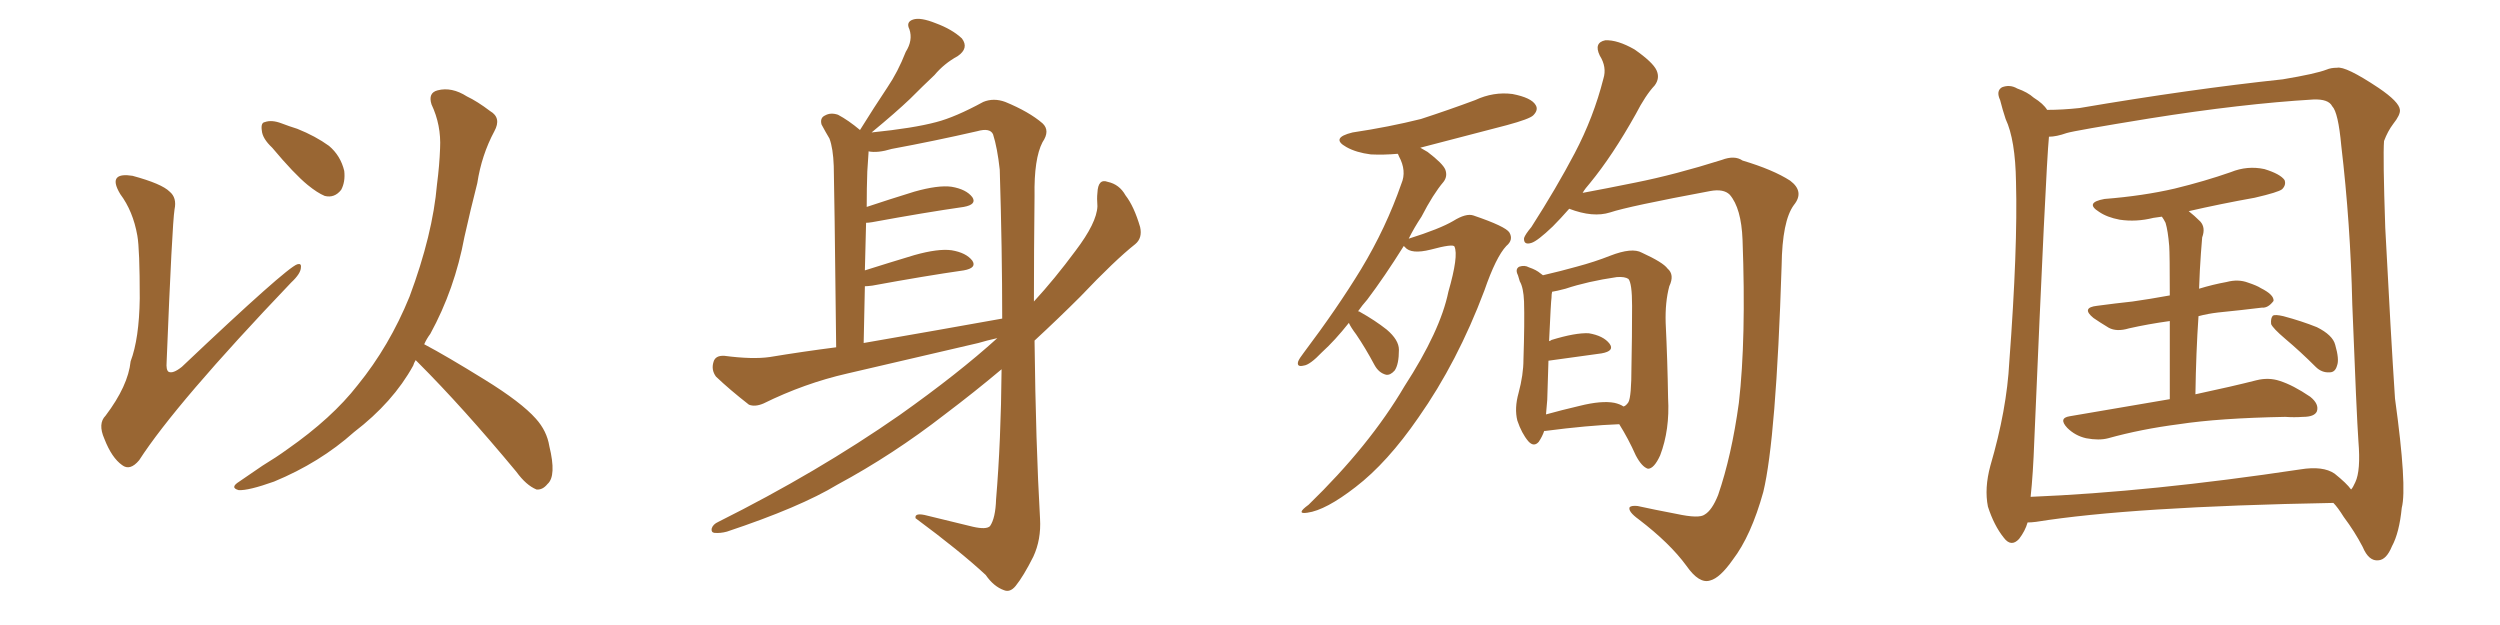 <svg xmlns="http://www.w3.org/2000/svg" xmlns:xlink="http://www.w3.org/1999/xlink" width="600" height="150"><path fill="#996633" padding="10" d="M32.96 56.54L32.96 56.54Q31.93 50.68 28.86 46.58L28.86 46.58Q27.10 43.65 28.13 42.63L28.13 42.63Q29.00 41.75 31.79 42.19L31.79 42.19Q38.82 44.09 40.72 46.00L40.72 46.00Q42.48 47.46 41.89 50.24L41.89 50.24Q41.31 53.91 39.99 86.87L39.99 86.87Q39.84 88.77 40.43 89.21L40.43 89.21Q41.46 89.79 43.65 88.04L43.65 88.04Q68.70 64.31 71.34 63.43L71.34 63.43Q72.36 63.13 72.22 64.16L72.22 64.16Q72.22 65.63 69.87 67.82L69.87 67.82Q42.19 96.83 33.40 110.45L33.40 110.45Q31.20 113.09 29.30 111.62L29.30 111.62Q26.81 109.86 25.05 105.32L25.05 105.32Q23.44 101.66 25.34 99.76L25.34 99.76Q30.76 92.58 31.35 86.72L31.35 86.72Q33.40 81.30 33.54 71.63L33.54 71.63Q33.54 59.77 32.96 56.54ZM65.33 35.45L65.33 35.45Q62.99 33.25 62.84 31.35L62.84 31.35Q62.55 29.44 63.57 29.30L63.57 29.30Q65.19 28.71 67.53 29.59L67.53 29.59Q69.43 30.32 71.34 30.91L71.34 30.91Q75.73 32.67 78.96 35.01L78.96 35.01Q81.74 37.35 82.62 41.02L82.62 41.02Q82.91 43.65 81.88 45.56L81.88 45.56Q80.27 47.61 77.93 47.02L77.93 47.02Q76.17 46.29 73.83 44.38L73.83 44.38Q70.61 41.75 65.33 35.45ZM99.76 86.43L99.76 86.43L99.76 86.43Q99.32 87.16 99.17 87.74L99.17 87.74Q94.34 96.53 84.96 103.71L84.96 103.71Q76.76 111.04 65.77 115.58L65.77 115.58Q59.62 117.77 57.28 117.63L57.28 117.63Q55.08 117.04 57.42 115.58L57.42 115.58Q60.21 113.67 62.99 111.77L62.99 111.77Q66.36 109.72 68.99 107.81L68.99 107.81Q79.69 100.34 85.84 92.43L85.84 92.43Q93.46 83.06 98.29 71.19L98.29 71.19Q103.86 56.25 104.88 44.24L104.88 44.24Q105.47 39.70 105.62 35.60L105.62 35.60Q105.91 30.03 103.56 25.05L103.56 25.05Q102.69 22.27 105.03 21.68L105.03 21.68Q108.40 20.80 112.06 23.14L112.06 23.14Q114.55 24.32 117.63 26.66L117.63 26.66Q120.41 28.27 118.65 31.49L118.65 31.49Q115.58 37.21 114.55 43.95L114.55 43.95Q112.94 50.24 111.47 56.84L111.47 56.84Q109.13 69.43 103.27 80.13L103.27 80.13Q102.39 81.30 101.81 82.62L101.81 82.62Q107.08 85.40 116.31 91.11L116.31 91.11Q125.10 96.53 128.61 100.49L128.61 100.49Q131.25 103.42 131.84 107.08L131.84 107.08Q133.59 114.26 131.40 116.16L131.40 116.16Q130.22 117.63 128.76 117.48L128.76 117.48Q126.27 116.46 123.93 113.23L123.93 113.23Q111.04 97.71 100.34 87.01L100.34 87.01Q99.90 86.57 99.76 86.43ZM239.36 81.15L239.36 81.15Q236.72 81.74 234.81 82.32L234.81 82.32Q219.14 85.99 203.32 89.65L203.32 89.65Q193.07 91.99 183.25 96.83L183.25 96.83Q181.20 97.71 179.74 97.12L179.74 97.12Q175.05 93.46 171.83 90.38L171.83 90.38Q170.65 88.77 171.24 86.87L171.24 86.87Q171.68 85.25 173.88 85.40L173.88 85.40Q180.62 86.28 184.72 85.69L184.72 85.69Q192.63 84.38 200.68 83.35L200.68 83.35Q200.24 44.38 200.10 39.84L200.10 39.84Q199.95 35.60 199.07 33.25L199.07 33.25Q198.19 31.79 197.17 29.88L197.17 29.88Q196.73 28.27 198.05 27.69L198.05 27.69Q199.37 26.95 201.12 27.54L201.12 27.54Q203.61 28.86 206.40 31.20L206.40 31.20Q209.77 25.78 212.99 20.95L212.99 20.95Q215.48 17.29 217.38 12.45L217.38 12.45Q219.14 9.67 218.26 7.03L218.26 7.03Q217.38 5.27 219.14 4.69L219.14 4.69Q220.90 4.10 224.56 5.57L224.56 5.57Q228.52 7.03 230.86 9.23L230.86 9.23Q232.62 11.57 229.83 13.48L229.83 13.48Q226.61 15.23 224.27 18.02L224.27 18.02Q221.48 20.65 218.41 23.73L218.41 23.73Q215.04 26.95 209.18 31.79L209.18 31.79Q219.29 30.76 224.71 29.30L224.71 29.30Q229.25 28.13 235.99 24.46L235.99 24.46Q238.48 23.44 241.26 24.46L241.26 24.46Q246.97 26.81 250.20 29.59L250.20 29.59Q252.10 31.35 250.20 34.13L250.20 34.13Q248.14 38.09 248.29 47.02L248.29 47.02Q248.14 60.35 248.14 72.36L248.14 72.36Q253.13 66.94 258.11 60.21L258.11 60.21Q263.23 53.47 263.38 49.51L263.38 49.51Q263.23 47.61 263.38 46.29L263.38 46.29Q263.53 42.77 265.87 43.65L265.87 43.65Q268.65 44.24 270.12 46.88L270.12 46.88Q272.17 49.51 273.63 54.49L273.63 54.49Q274.22 57.13 272.46 58.59L272.46 58.59Q267.63 62.40 259.28 71.19L259.28 71.19Q254.15 76.32 248.29 81.74L248.29 81.74Q248.58 106.49 249.61 124.51L249.61 124.51Q249.90 129.49 248.00 133.59L248.00 133.59Q245.65 138.28 243.75 140.63L243.75 140.63Q242.43 142.24 240.97 141.65L240.97 141.65Q238.48 140.77 236.57 137.99L236.57 137.99Q230.42 132.28 219.73 124.37L219.73 124.37Q219.43 122.90 222.66 123.78L222.66 123.78Q228.08 125.10 233.50 126.42L233.50 126.42Q236.72 127.15 237.60 126.27L237.60 126.27Q238.92 124.37 239.06 119.82L239.06 119.82Q240.23 105.91 240.38 88.62L240.38 88.62Q233.94 94.04 226.76 99.46L226.76 99.46Q214.31 109.13 200.98 116.31L200.98 116.31Q192.04 121.73 174.46 127.59L174.46 127.59Q172.85 128.03 171.39 127.88L171.39 127.88Q170.65 127.73 170.80 126.86L170.80 126.86Q171.09 125.83 172.41 125.24L172.41 125.24Q196.14 113.38 215.92 99.61L215.92 99.61Q229.98 89.65 239.36 81.15ZM207.28 82.32L207.28 82.32L207.28 82.32Q225 79.25 240.53 76.46L240.53 76.46Q240.53 60.06 239.94 40.72L239.94 40.72Q239.36 35.45 238.33 32.23L238.33 32.23Q237.60 30.62 234.52 31.49L234.52 31.49Q224.27 33.84 214.01 35.74L214.01 35.74Q210.64 36.77 208.45 36.33L208.45 36.33Q208.45 36.47 208.45 36.62L208.45 36.62Q208.30 38.53 208.15 41.16L208.15 41.16Q208.01 45.12 208.01 49.66L208.01 49.66Q213.28 47.90 219.43 46.00L219.43 46.00Q225.15 44.38 228.37 44.82L228.37 44.82Q231.88 45.41 233.35 47.31L233.35 47.31Q234.52 49.07 231.30 49.66L231.30 49.66Q222.07 50.98 209.33 53.32L209.33 53.32Q208.45 53.47 207.86 53.47L207.86 53.47Q207.71 59.03 207.57 64.89L207.57 64.89Q213.13 63.13 219.43 61.23L219.43 61.23Q225.15 59.62 228.37 60.06L228.37 60.06Q231.88 60.64 233.35 62.55L233.35 62.55Q234.52 64.31 231.30 64.89L231.30 64.89Q222.07 66.21 209.33 68.55L209.33 68.55Q208.15 68.70 207.57 68.70L207.57 68.70Q207.42 75.15 207.28 82.32ZM323.73 77.49L323.73 77.49Q320.36 81.74 317.29 84.52L317.29 84.52Q314.36 87.60 312.89 87.74L312.89 87.74Q311.13 88.18 311.57 86.72L311.57 86.72Q311.87 85.99 312.89 84.67L312.89 84.67Q320.95 73.97 326.66 64.60L326.66 64.60Q332.67 54.64 336.33 44.09L336.33 44.09Q337.65 41.02 335.74 37.50L335.74 37.50Q335.60 37.06 335.45 36.91L335.45 36.91Q332.08 37.21 329.00 37.06L329.00 37.06Q325.49 36.62 323.14 35.30L323.14 35.30Q319.19 33.11 324.61 31.79L324.61 31.79Q333.40 30.47 341.02 28.56L341.02 28.56Q347.75 26.37 354.05 24.02L354.05 24.02Q358.45 21.97 362.99 22.56L362.99 22.56Q367.53 23.44 368.55 25.20L368.55 25.20Q369.29 26.37 367.97 27.69L367.97 27.69Q367.09 28.56 361.67 30.03L361.67 30.03Q351.12 32.81 340.87 35.45L340.87 35.45Q341.60 35.89 342.63 36.47L342.63 36.47Q346.29 39.26 346.88 40.72L346.88 40.72Q347.46 42.33 346.44 43.65L346.44 43.65Q343.95 46.58 341.16 52.00L341.16 52.00Q339.40 54.64 338.09 57.28L338.09 57.28Q345.56 54.93 348.78 53.03L348.78 53.03Q351.86 51.12 353.61 51.71L353.61 51.71Q361.38 54.35 362.26 55.81L362.26 55.81Q363.28 57.57 361.52 59.03L361.52 59.03Q359.03 61.67 356.25 69.73L356.25 69.73Q349.80 86.87 340.43 100.20L340.43 100.20Q332.96 111.04 325.34 116.89L325.34 116.89Q318.16 122.46 313.77 123.05L313.77 123.05Q310.84 123.49 314.06 121.14L314.06 121.14Q328.71 106.93 337.06 92.72L337.06 92.72Q345.70 79.39 347.61 70.02L347.61 70.02Q350.10 61.38 349.07 59.18L349.07 59.18Q348.78 58.45 343.36 59.91L343.36 59.91Q338.67 61.08 337.21 59.33L337.21 59.33Q336.91 59.03 336.91 59.03L336.91 59.03Q332.23 66.50 328.13 71.92L328.13 71.92Q326.95 73.24 325.93 74.71L325.93 74.71Q326.22 74.71 326.37 74.85L326.37 74.85Q330.03 76.90 332.81 79.10L332.81 79.10Q335.74 81.59 335.74 83.94L335.74 83.94Q335.74 87.45 334.72 88.92L334.72 88.92Q333.69 90.09 332.67 89.94L332.67 89.94Q330.91 89.50 329.88 87.60L329.88 87.60Q327.69 83.50 325.49 80.27L325.49 80.27Q324.17 78.52 323.73 77.49ZM376.61 50.10L376.61 50.10Q374.56 52.44 372.66 54.35L372.66 54.35Q368.99 57.86 367.53 58.30L367.53 58.30Q365.63 58.89 365.77 57.13L365.77 57.13Q366.06 56.25 367.53 54.49L367.53 54.49Q373.54 45.12 377.93 36.77L377.93 36.77Q382.47 28.13 384.81 18.90L384.81 18.90Q385.69 16.11 383.94 13.33L383.94 13.33Q382.47 10.25 385.25 9.67L385.25 9.67Q388.18 9.52 392.29 11.87L392.29 11.87Q396.68 14.94 397.56 16.85L397.56 16.85Q398.44 18.75 397.12 20.51L397.12 20.51Q394.92 22.85 392.58 27.39L392.58 27.39Q387.01 37.35 381.59 43.95L381.59 43.95Q380.42 45.26 379.83 46.29L379.83 46.29Q385.40 45.26 392.58 43.80L392.58 43.80Q402.10 41.89 413.23 38.38L413.23 38.38Q416.31 37.21 418.21 38.53L418.21 38.53Q425.54 40.72 429.64 43.36L429.64 43.36Q433.15 46.00 430.52 49.22L430.52 49.22Q427.73 53.03 427.59 63.72L427.59 63.72Q426.27 105.32 423.19 118.07L423.19 118.07Q420.26 128.61 415.87 134.33L415.87 134.33Q412.79 138.72 410.45 139.31L410.45 139.31Q407.81 140.19 404.74 135.79L404.74 135.79Q400.78 130.37 393.31 124.66L393.31 124.66Q390.67 122.75 391.11 121.73L391.11 121.73Q391.55 121.29 393.02 121.44L393.02 121.44Q396.97 122.31 402.39 123.34L402.39 123.34Q407.81 124.51 409.13 123.49L409.13 123.49Q410.89 122.46 412.35 118.80L412.35 118.80Q415.58 109.42 417.33 96.68L417.33 96.68Q419.09 81.30 418.21 57.57L418.21 57.57Q417.92 49.95 415.14 46.73L415.14 46.73Q413.67 45.26 410.45 45.85L410.45 45.85Q390.82 49.51 386.43 50.98L386.43 50.98Q382.32 52.29 376.61 50.10ZM388.62 101.81L388.62 101.81Q381.01 102.10 370.90 103.42L370.90 103.42Q370.75 103.42 370.61 103.42L370.61 103.42Q370.17 104.74 369.29 106.05L369.29 106.05Q368.12 107.37 366.80 105.91L366.80 105.91Q365.19 104.00 364.16 100.93L364.16 100.93Q363.43 98.00 364.45 94.34L364.45 94.34Q365.63 89.94 365.63 86.28L365.63 86.28Q365.92 77.34 365.77 72.36L365.77 72.36Q365.63 68.99 364.75 67.53L364.75 67.53Q364.45 66.65 364.31 66.06L364.31 66.06Q363.57 64.60 364.60 64.01L364.60 64.01Q365.92 63.57 366.94 64.16L366.94 64.16Q368.70 64.75 369.73 65.63L369.73 65.63Q370.17 65.92 370.31 66.06L370.31 66.06Q374.71 65.04 378.37 64.01L378.37 64.01Q382.76 62.84 386.43 61.38L386.43 61.38Q391.70 59.33 394.04 60.64L394.04 60.64Q399.17 62.99 400.20 64.45L400.20 64.45Q401.95 65.92 400.63 68.70L400.63 68.70Q399.61 72.51 399.76 77.49L399.76 77.49Q400.20 86.57 400.34 95.51L400.34 95.51Q400.78 103.13 398.44 109.28L398.44 109.28Q396.97 112.50 395.51 112.50L395.51 112.50Q394.04 112.06 392.58 109.28L392.58 109.28Q390.82 105.32 388.62 101.81ZM375.73 69.29L375.73 69.29L375.73 69.29Q373.54 69.87 372.51 70.02L372.51 70.02Q372.36 70.61 372.36 71.48L372.36 71.48Q372.22 72.22 371.78 81.88L371.78 81.88Q372.22 81.74 372.36 81.59L372.36 81.59Q378.08 79.83 381.30 79.98L381.30 79.98Q384.81 80.57 386.28 82.47L386.28 82.47Q387.60 84.23 384.38 84.81L384.38 84.81Q378.81 85.55 371.63 86.57L371.63 86.57Q371.48 90.67 371.34 95.95L371.34 95.95Q371.19 98.00 371.04 99.46L371.04 99.46Q374.71 98.44 379.10 97.41L379.10 97.41Q384.38 96.09 387.45 96.68L387.45 96.68Q388.77 96.97 389.65 97.56L389.65 97.56Q390.23 97.41 390.82 96.53L390.82 96.53Q391.55 95.21 391.55 88.04L391.55 88.04Q391.70 81.01 391.70 73.39L391.70 73.39Q391.70 67.97 390.82 66.94L390.82 66.94Q389.94 66.36 388.04 66.50L388.04 66.50Q381.01 67.53 375.73 69.29ZM520.75 95.80L520.75 95.80Q520.75 84.52 520.75 77.05L520.75 77.05Q515.48 77.78 510.94 78.81L510.94 78.81Q508.01 79.69 506.10 78.66L506.10 78.66Q503.91 77.34 502.44 76.32L502.44 76.32Q499.37 73.83 503.32 73.39L503.32 73.39Q507.71 72.80 511.82 72.36L511.82 72.36Q515.92 71.78 520.75 70.90L520.75 70.90Q520.75 60.94 520.61 59.03L520.61 59.03Q520.31 55.37 519.73 53.47L519.73 53.47Q519.29 52.59 518.85 52.00L518.85 52.00Q517.68 52.15 516.80 52.29L516.80 52.29Q512.70 53.32 508.74 52.73L508.74 52.73Q505.66 52.15 503.76 50.83L503.76 50.83Q500.24 48.63 505.08 47.75L505.08 47.75Q514.31 47.02 521.92 45.26L521.92 45.26Q529.10 43.51 535.40 41.31L535.40 41.31Q539.36 39.70 543.46 40.58L543.46 40.58Q547.27 41.75 548.29 43.21L548.29 43.21Q548.73 44.38 547.71 45.41L547.71 45.41Q546.83 46.14 541.11 47.46L541.11 47.46Q532.91 48.93 525.29 50.68L525.29 50.68Q526.61 51.71 528.08 53.17L528.08 53.17Q529.39 54.64 528.52 56.98L528.52 56.98Q528.37 58.59 528.22 60.79L528.22 60.79Q527.93 64.75 527.78 69.29L527.78 69.29Q531.15 68.26 534.38 67.68L534.38 67.68Q537.16 66.94 539.50 67.82L539.50 67.82Q541.70 68.55 542.58 69.14L542.58 69.14Q545.80 70.75 545.65 72.22L545.65 72.22Q544.34 73.97 542.87 73.83L542.87 73.83Q538.18 74.41 532.32 75L532.32 75Q529.83 75.29 527.64 75.88L527.64 75.88Q527.05 84.52 526.90 94.63L526.90 94.63Q535.84 92.72 541.55 91.26L541.55 91.26Q544.48 90.53 547.12 91.41L547.12 91.41Q550.34 92.43 554.44 95.21L554.44 95.21Q556.64 96.97 556.05 98.73L556.05 98.73Q555.47 100.05 552.69 100.05L552.69 100.05Q550.63 100.20 548.44 100.05L548.44 100.05Q532.62 100.34 522.95 101.81L522.95 101.81Q513.87 102.98 505.96 105.18L505.96 105.18Q503.76 105.76 500.68 105.18L500.68 105.18Q498.05 104.59 496.14 102.69L496.14 102.69Q493.95 100.34 496.73 99.90L496.73 99.90Q509.62 97.71 520.75 95.80ZM548.44 81.30L548.44 81.30Q545.51 78.81 545.07 77.78L545.07 77.78Q544.92 76.32 545.51 75.73L545.51 75.73Q546.09 75.44 548.00 75.88L548.00 75.88Q552.39 77.05 556.05 78.52L556.05 78.52Q559.86 80.42 560.45 82.76L560.45 82.76Q561.47 86.28 560.89 87.74L560.89 87.74Q560.45 89.36 559.13 89.36L559.13 89.36Q557.23 89.50 555.76 88.04L555.76 88.04Q552.10 84.38 548.44 81.30ZM486.62 125.39L486.62 125.39Q486.04 127.44 484.57 129.35L484.57 129.35Q482.67 131.40 480.91 129.05L480.91 129.05Q478.56 126.12 477.10 121.58L477.10 121.58Q476.22 117.19 477.69 111.77L477.69 111.77Q481.64 98.29 482.23 86.87L482.23 86.87Q484.28 59.47 483.84 43.65L483.84 43.65Q483.69 33.54 481.35 28.56L481.35 28.56Q480.62 26.37 480.03 24.02L480.03 24.02Q479.00 21.83 480.47 20.95L480.47 20.95Q482.37 20.21 484.13 21.24L484.13 21.24Q486.62 22.12 488.09 23.44L488.09 23.44Q490.43 24.90 491.31 26.37L491.31 26.37Q494.97 26.37 499.07 25.93L499.07 25.93Q525.73 21.39 547.85 19.04L547.85 19.04Q555.76 17.72 558.40 16.70L558.40 16.70Q559.42 16.26 560.89 16.26L560.89 16.26Q562.94 15.82 570.85 21.09L570.85 21.09Q575.83 24.46 575.98 26.37L575.98 26.37Q576.12 27.54 574.37 29.74L574.37 29.74Q573.05 31.49 572.17 33.84L572.17 33.84Q571.88 37.50 572.46 54.64L572.46 54.64Q573.78 80.27 574.80 95.65L574.80 95.65Q577.73 116.89 576.42 121.88L576.42 121.88Q575.83 127.88 574.07 131.10L574.07 131.10Q572.75 134.33 570.85 134.47L570.85 134.47Q568.51 134.77 567.04 131.25L567.04 131.25Q565.14 127.59 562.50 124.07L562.50 124.07Q561.04 121.73 560.01 120.70L560.01 120.70Q511.52 121.58 488.67 125.24L488.67 125.24Q487.50 125.39 486.62 125.39ZM560.30 113.67L560.30 113.67L560.30 113.67Q563.23 116.02 564.26 117.48L564.26 117.48Q564.70 117.04 565.28 115.72L565.28 115.72Q566.60 112.94 566.02 105.91L566.02 105.91Q565.58 99.61 564.55 73.10L564.55 73.10Q564.11 53.61 561.91 35.01L561.91 35.01Q561.18 26.95 559.72 25.49L559.72 25.49Q558.84 23.73 555.18 23.88L555.18 23.88Q538.04 24.90 515.92 28.42L515.92 28.42Q497.90 31.35 496.00 31.93L496.00 31.93Q493.51 32.81 491.75 32.81L491.75 32.81Q491.02 40.14 488.23 105.76L488.23 105.76Q487.94 113.82 487.35 119.24L487.35 119.24Q516.06 118.07 552.10 112.65L552.10 112.65Q557.52 111.77 560.30 113.67Z"/></svg>